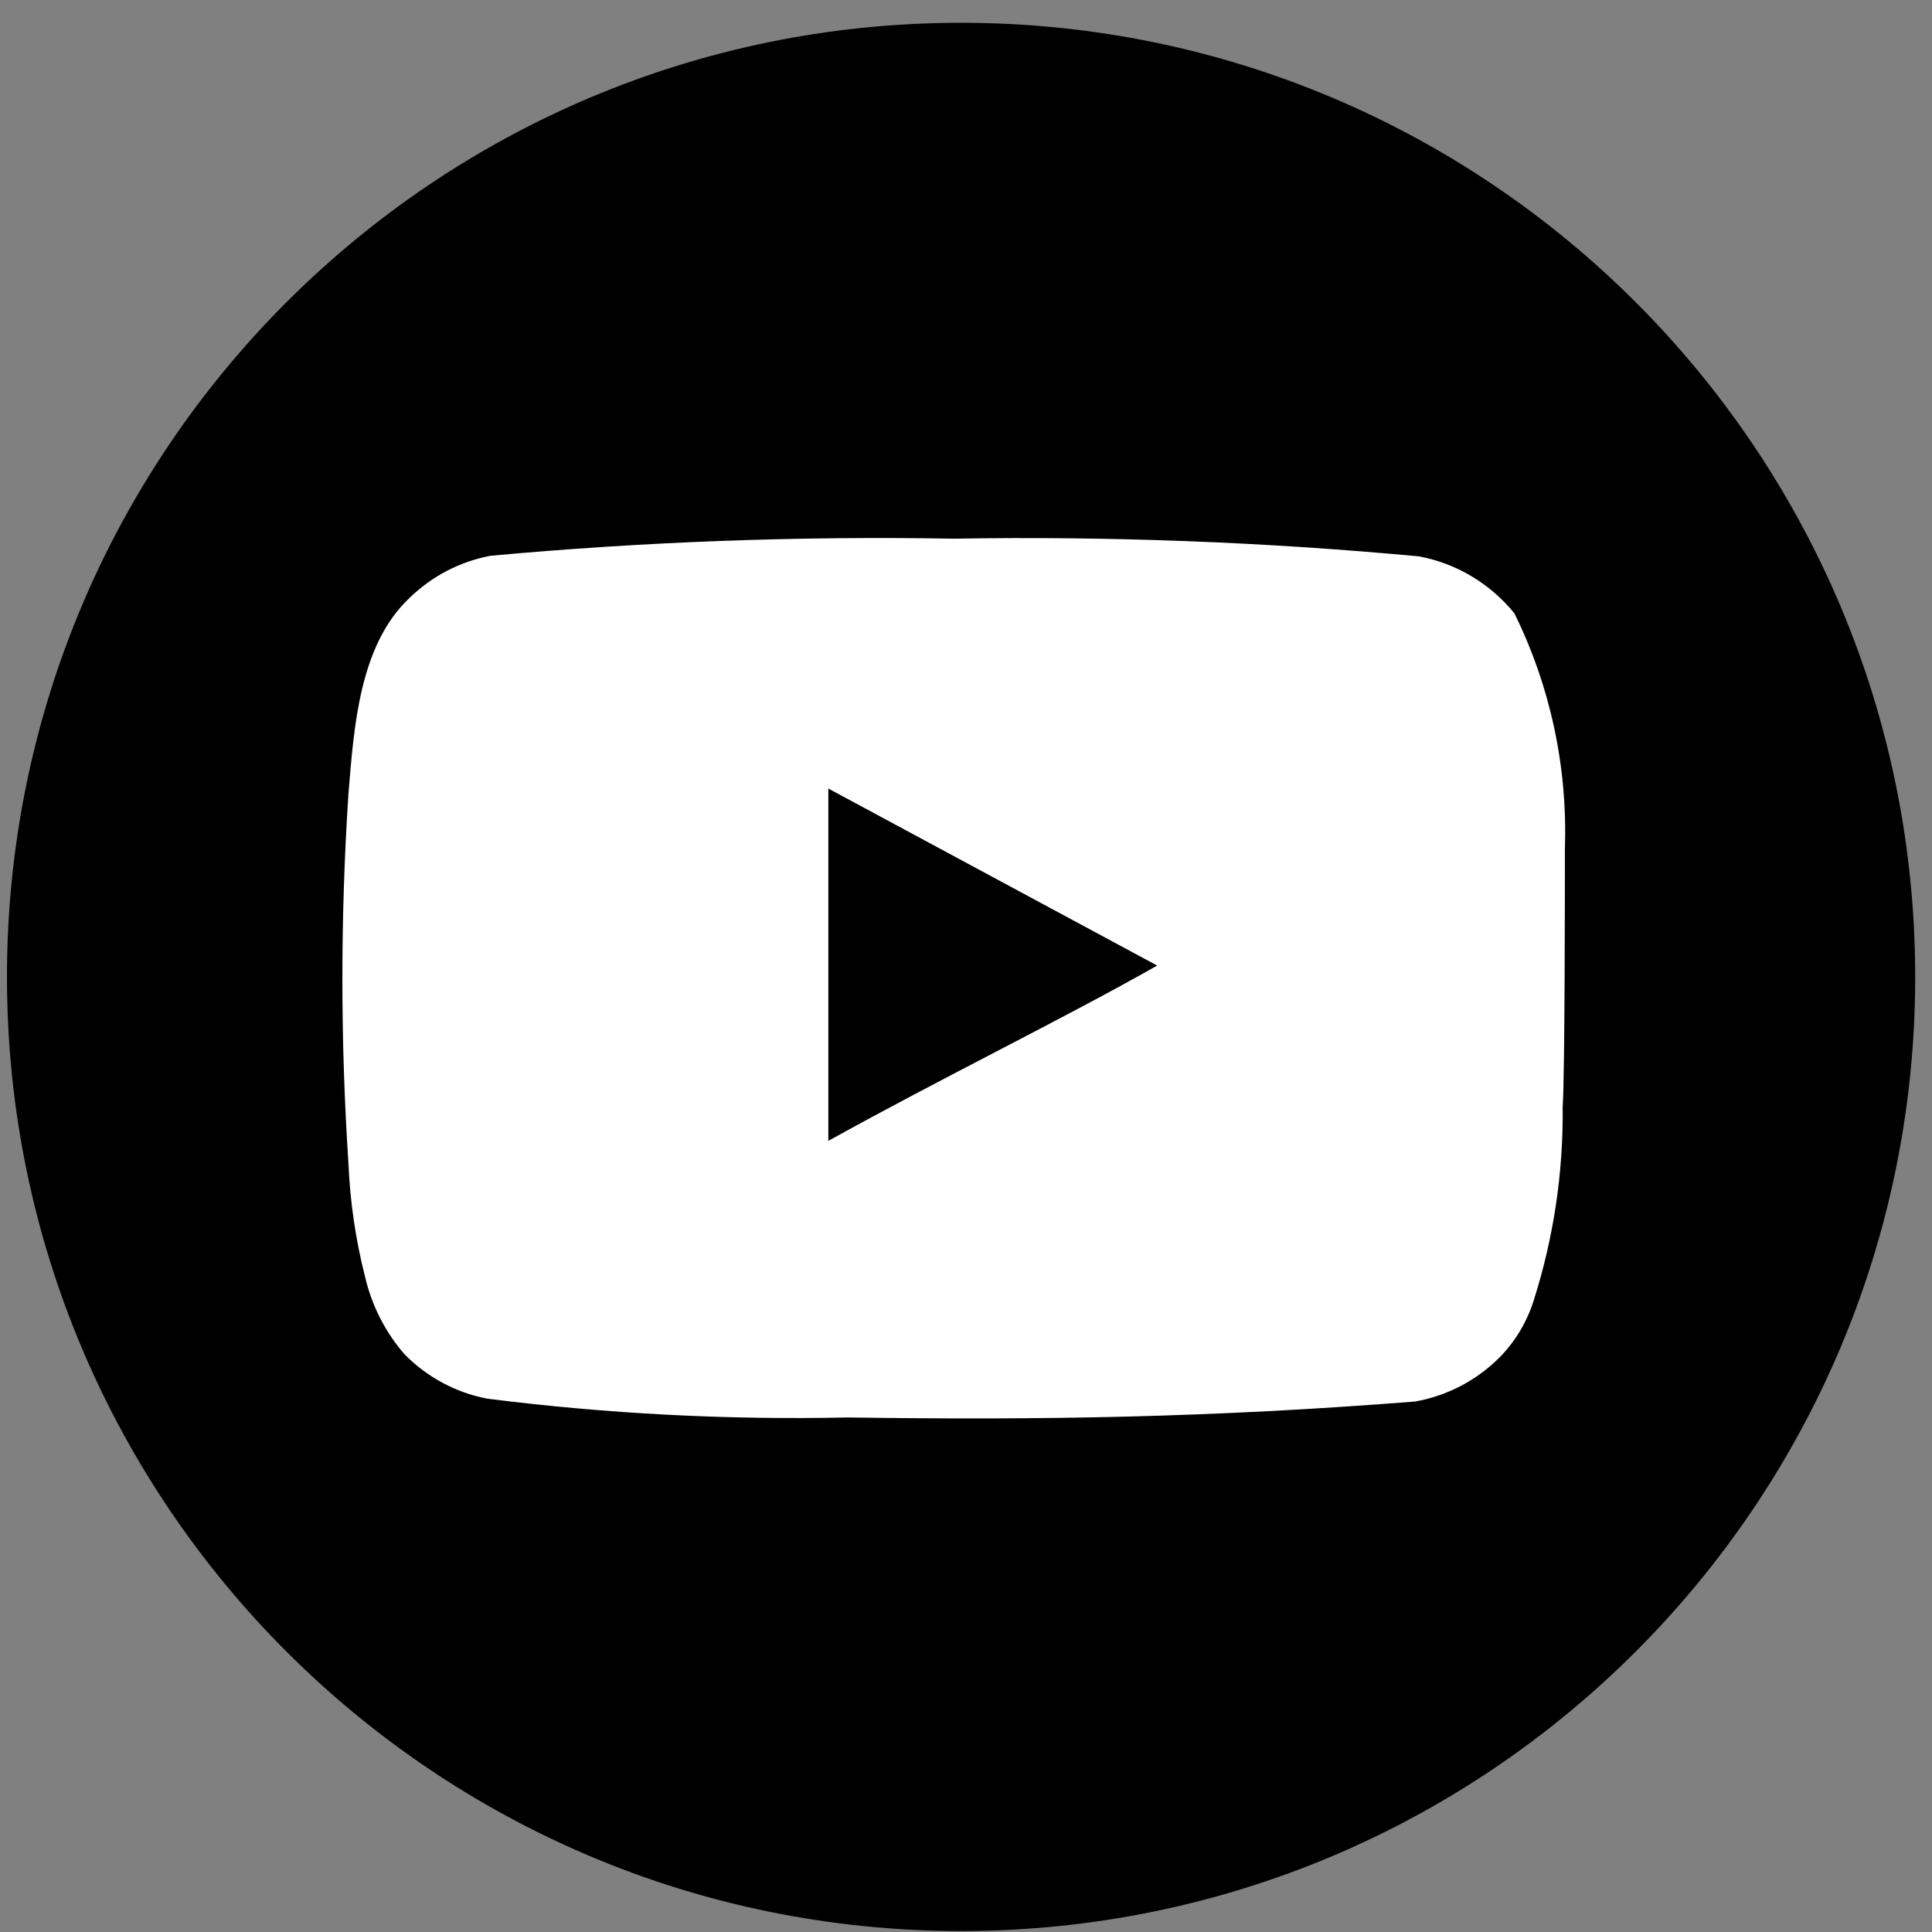 <svg width="79" height="79" viewBox="0 0 79 79" fill="none" xmlns="http://www.w3.org/2000/svg">
<rect x="0" y="0" width="79" height="79" fill="#808080" stroke="none"/>
<g clip-path="url(#clip0_2051_608)">
<path d="M39.299 78.96C60.846 78.96 78.313 61.492 78.313 39.946C78.313 18.399 60.846 0.932 39.299 0.932C17.752 0.932 0.285 18.399 0.285 39.946C0.285 61.492 17.752 78.96 39.299 78.96Z" fill="black"/>
<path d="M63.989 34.688C64.101 31.356 63.39 28.05 61.922 25.076C60.925 23.855 59.543 23.032 58.015 22.749C51.695 22.161 45.349 21.92 39.004 22.027C32.682 21.915 26.359 22.148 20.062 22.725C18.817 22.957 17.664 23.556 16.746 24.448C14.701 26.379 14.474 29.684 14.247 32.477C13.918 37.498 13.918 42.536 14.247 47.557C14.313 49.129 14.541 50.689 14.928 52.212C15.202 53.387 15.757 54.475 16.541 55.377C17.466 56.316 18.645 56.948 19.925 57.192C24.822 57.812 29.756 58.068 34.689 57.96C42.638 58.077 49.611 57.96 57.856 57.309C59.168 57.08 60.38 56.446 61.331 55.493C61.967 54.842 62.442 54.044 62.717 53.166C63.529 50.612 63.928 47.939 63.898 45.253C63.989 43.95 63.989 36.084 63.989 34.688ZM33.871 46.65V32.244L47.317 39.482C43.547 41.623 38.573 44.043 33.871 46.65Z" fill="white"/>
</g>
<defs>
<clipPath id="clip0_2051_608">
<rect width="79" height="79" fill="white"/>
</clipPath>
</defs>
</svg>
